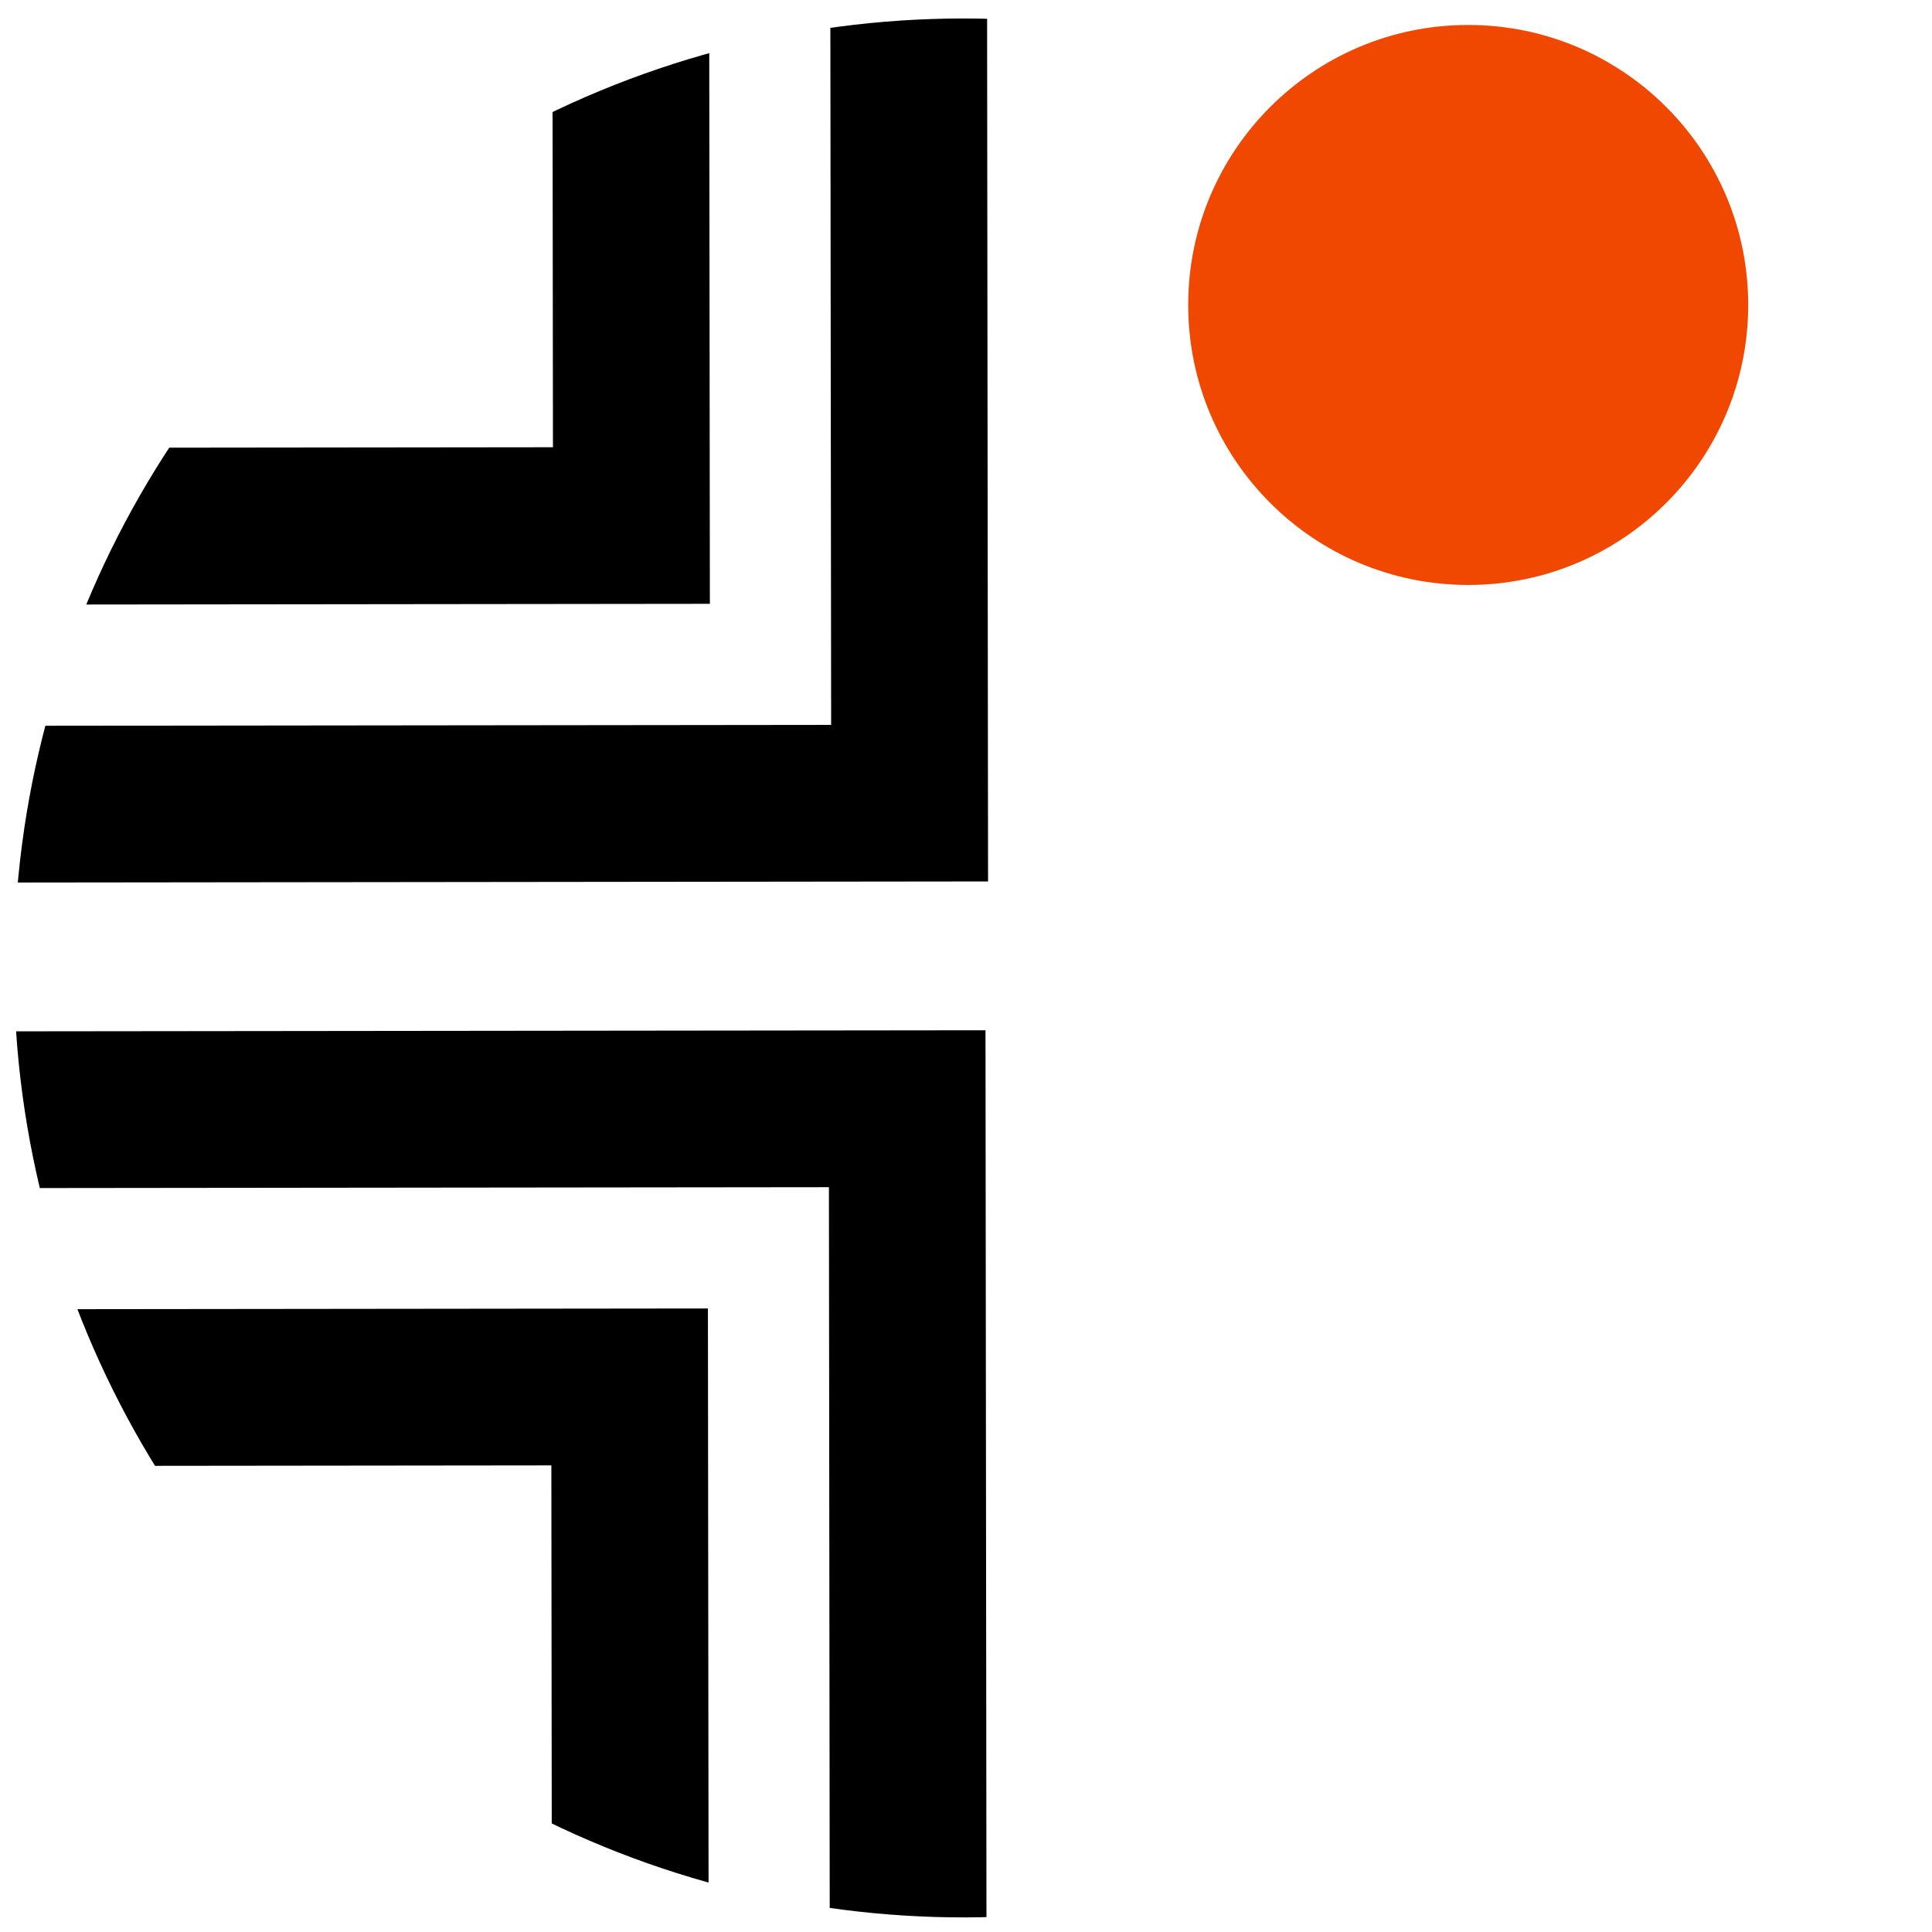 <?xml version="1.0" encoding="UTF-8" standalone="no"?>
<!-- Created with Inkscape (http://www.inkscape.org/) -->

<svg
   width="500"
   height="500"
   viewBox="0 0 132.292 132.292"
   version="1.1"
   data-id="svg1"
   xmlns="http://www.w3.org/2000/svg"
   xmlns:svg="http://www.w3.org/2000/svg">
  <defs
     id="defs1">
    <clipPath
       id="SVGID_00000134966495550716720570000000987567505044702631_-7-7-0">
      <ellipse
         id="use1-1-4-4"
         transform="rotate(-0.126)"
         cx="584.14"
         cy="142.668"
         rx="42.891"
         ry="42.885"
         style="stroke-width:1" />
    </clipPath>
    <ellipse
       id="ellipse77"
       transform="matrix(1,-0.002,0.002,1,-0.307,1.277)"
       cx="584.449"
       cy="141.392"
       rx="42.891"
       ry="42.885" />
  </defs>
  <g
     id="layer1">
    <g
       id="g84"
       transform="matrix(1.516,0,0,1.516,-851.777,-147.066)"
       style="stroke-width:7.081;stroke-dasharray:none">
      <defs
         id="defs77">
        <ellipse
           id="ellipse5"
           transform="matrix(1,-0.002,0.002,1,-0.307,1.277)"
           cx="584.449"
           cy="141.392"
           rx="42.891"
           ry="42.885" />
      </defs>
      <clipPath
         id="clipPath77">
        <ellipse
           id="use77"
           transform="rotate(-0.126)"
           cx="584.14"
           cy="142.668"
           rx="42.891"
           ry="42.885"
           style="stroke-width:7.081" />
      </clipPath>
      <g
         clip-path="url(#SVGID_00000134966495550716720570000000987567505044702631_-7-7-0)"
         id="g83"
         transform="translate(20.928,-0.654)"
         style="stroke-width:7.081;stroke-dasharray:none">
        <g
           id="g80"
           transform="rotate(44.936,588.953,142.531)"
           style="stroke-width:7.081;stroke-dasharray:none">
          <rect
             x="508.376"
             y="112.591"
             transform="matrix(-0.707,0.707,-0.707,-0.707,1016.997,-138.47)"
             style="fill:none;stroke:#000000;stroke-width:7.081;stroke-linecap:round;stroke-miterlimit:10;stroke-dasharray:none"
             width="57.602"
             height="57.602"
             id="rect77" />
          <rect
             x="520.929"
             y="125.145"
             transform="matrix(-0.707,0.707,-0.707,-0.707,1016.996,-138.471)"
             style="fill:none;stroke:#000000;stroke-width:7.081;stroke-linecap:round;stroke-miterlimit:10;stroke-dasharray:none"
             width="32.495"
             height="32.495"
             id="rect78" />
        </g>
        <g
           id="g82"
           transform="rotate(-45.063,554.311,220.428)"
           style="stroke-width:7.081;stroke-dasharray:none">
          <rect
             x="555.648"
             y="159.864"
             transform="matrix(-0.707,0.707,-0.707,-0.707,1131.123,-91.197)"
             style="fill:none;stroke:#000000;stroke-width:7.081;stroke-linecap:round;stroke-miterlimit:10;stroke-dasharray:none"
             width="57.602"
             height="57.602"
             id="rect81" />
          <rect
             x="568.202"
             y="172.417"
             transform="matrix(-0.707,0.707,-0.707,-0.707,1131.123,-91.197)"
             style="fill:none;stroke:#000000;stroke-width:7.081;stroke-linecap:round;stroke-miterlimit:10;stroke-dasharray:none"
             width="32.495"
             height="32.495"
             id="rect82" />
        </g>
      </g>
    </g>
    <ellipse
       cx="100.534"
       cy="20.882"
       id="ellipse84"
       style="fill:#f04800;fill-opacity:1;stroke:none;stroke-width:2.918;stroke-dasharray:none"
       ry="19.173"
       rx="19.173" />
  </g>
</svg>
